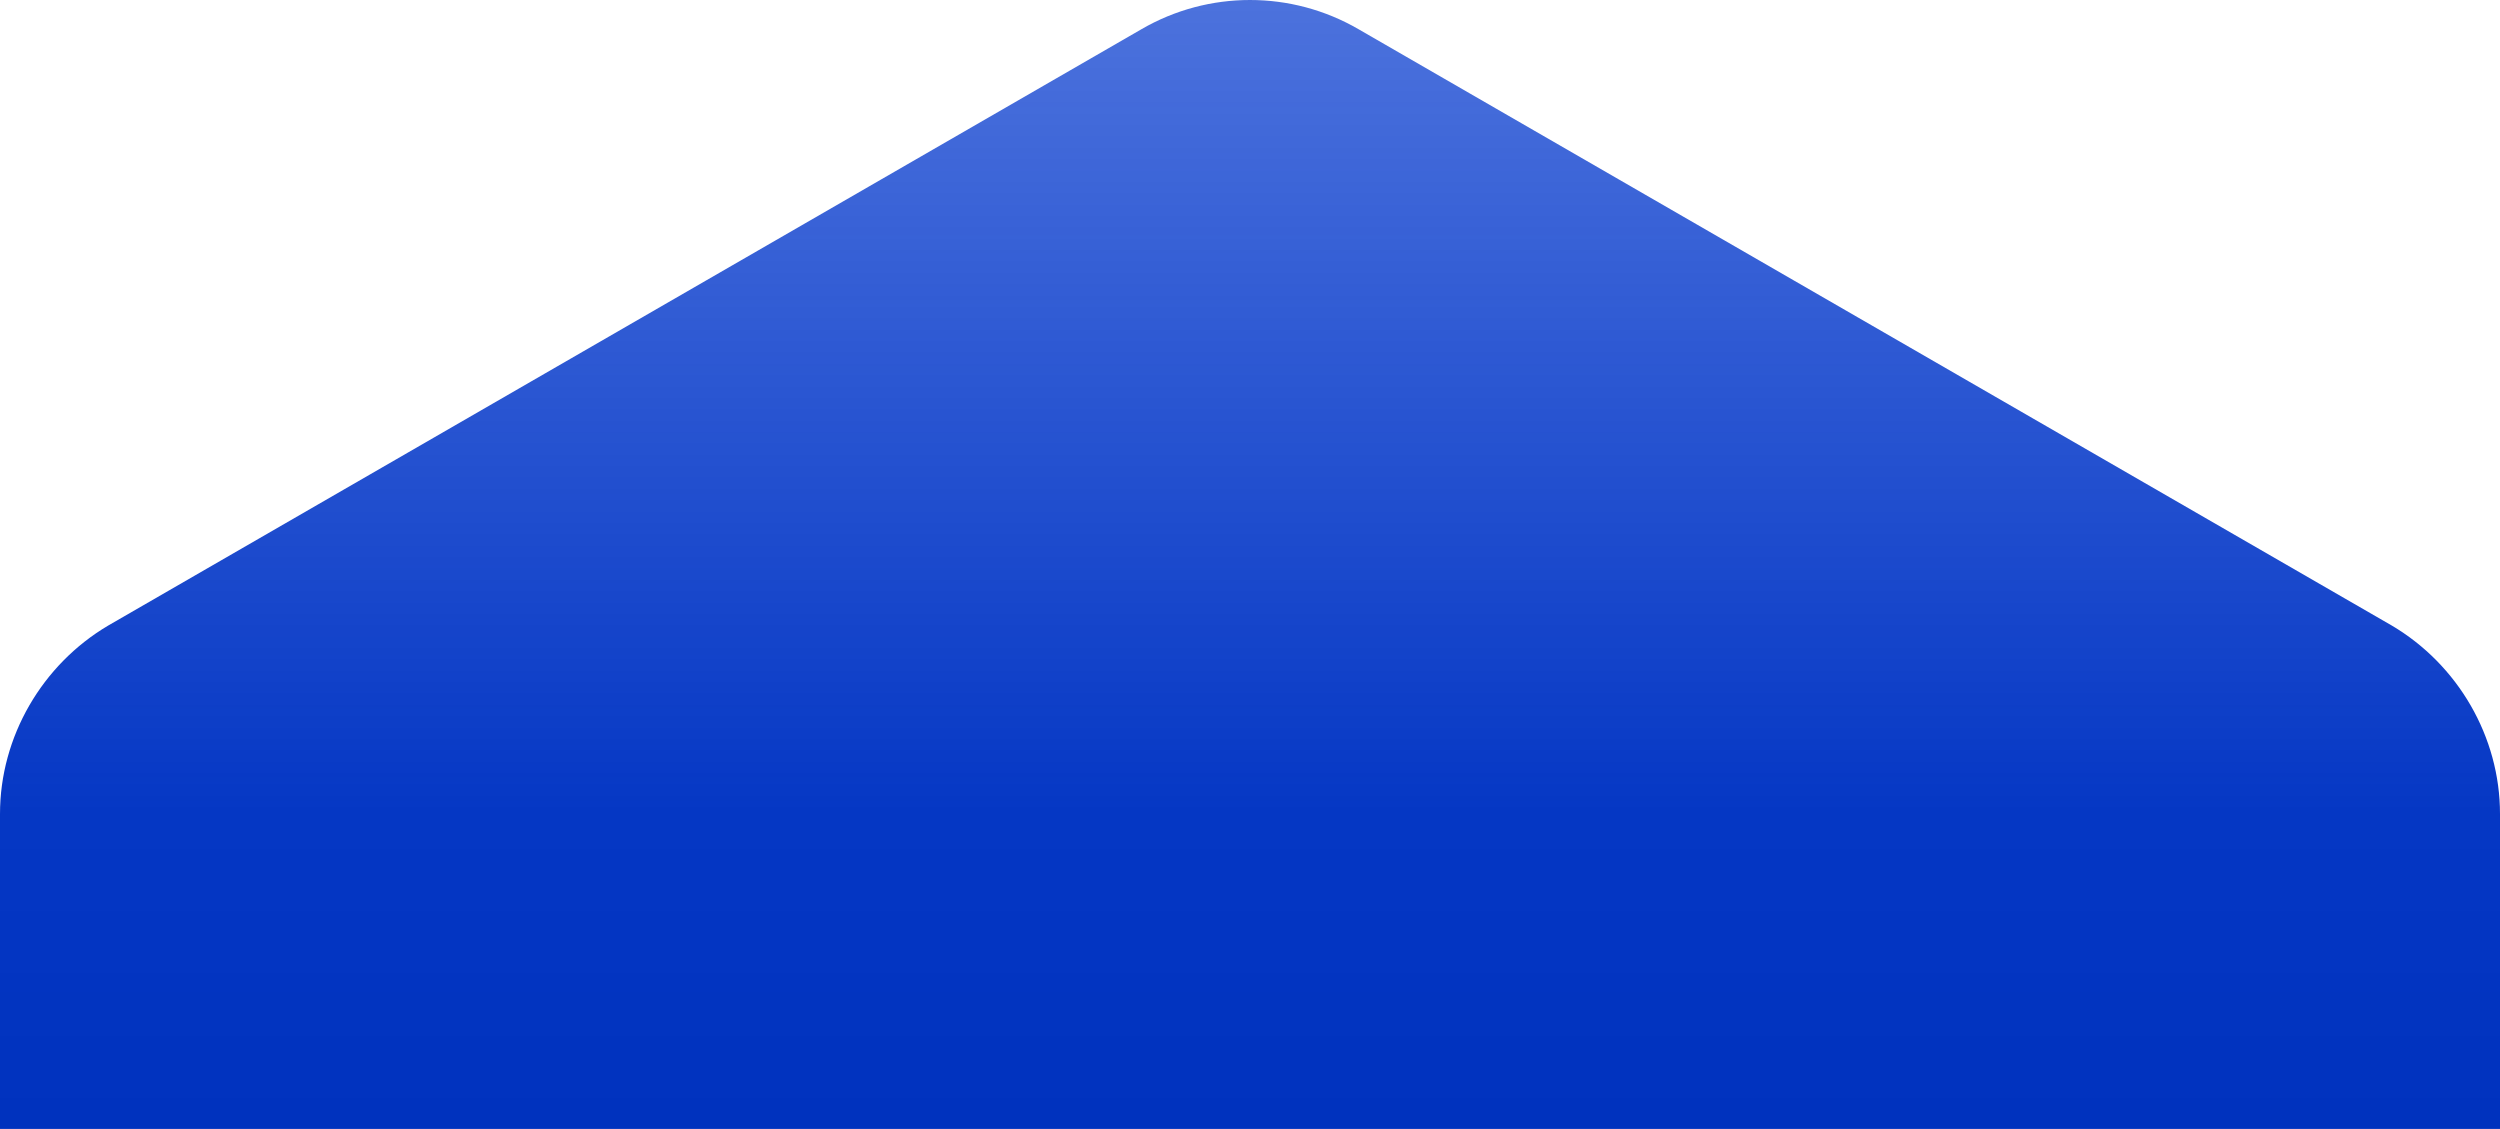 <svg fill="none" height="867" viewBox="0 0 1920 867" width="1920" xmlns="http://www.w3.org/2000/svg" xmlns:xlink="http://www.w3.org/1999/xlink"><linearGradient id="a" gradientUnits="userSpaceOnUse" x1="960" x2="960" y1="0" y2="867"><stop offset="0" stop-color="#0036ce" stop-opacity=".7"/><stop offset=".719" stop-color="#0033c3" stop-opacity=".98"/><stop offset="1" stop-color="#0032be"/></linearGradient><path clip-rule="evenodd" d="m0 625.1v241.9h1920v-241.9c0-59.258-32.32-114.669-83.11-144.683l-793.4-457.906c-51.554-30.014-115.426-30.014-166.985 0l-793.395 457.906c-50.79 30.014-83.11 85.425-83.11 144.683z" fill="url(#a)" fill-rule="evenodd"/></svg>